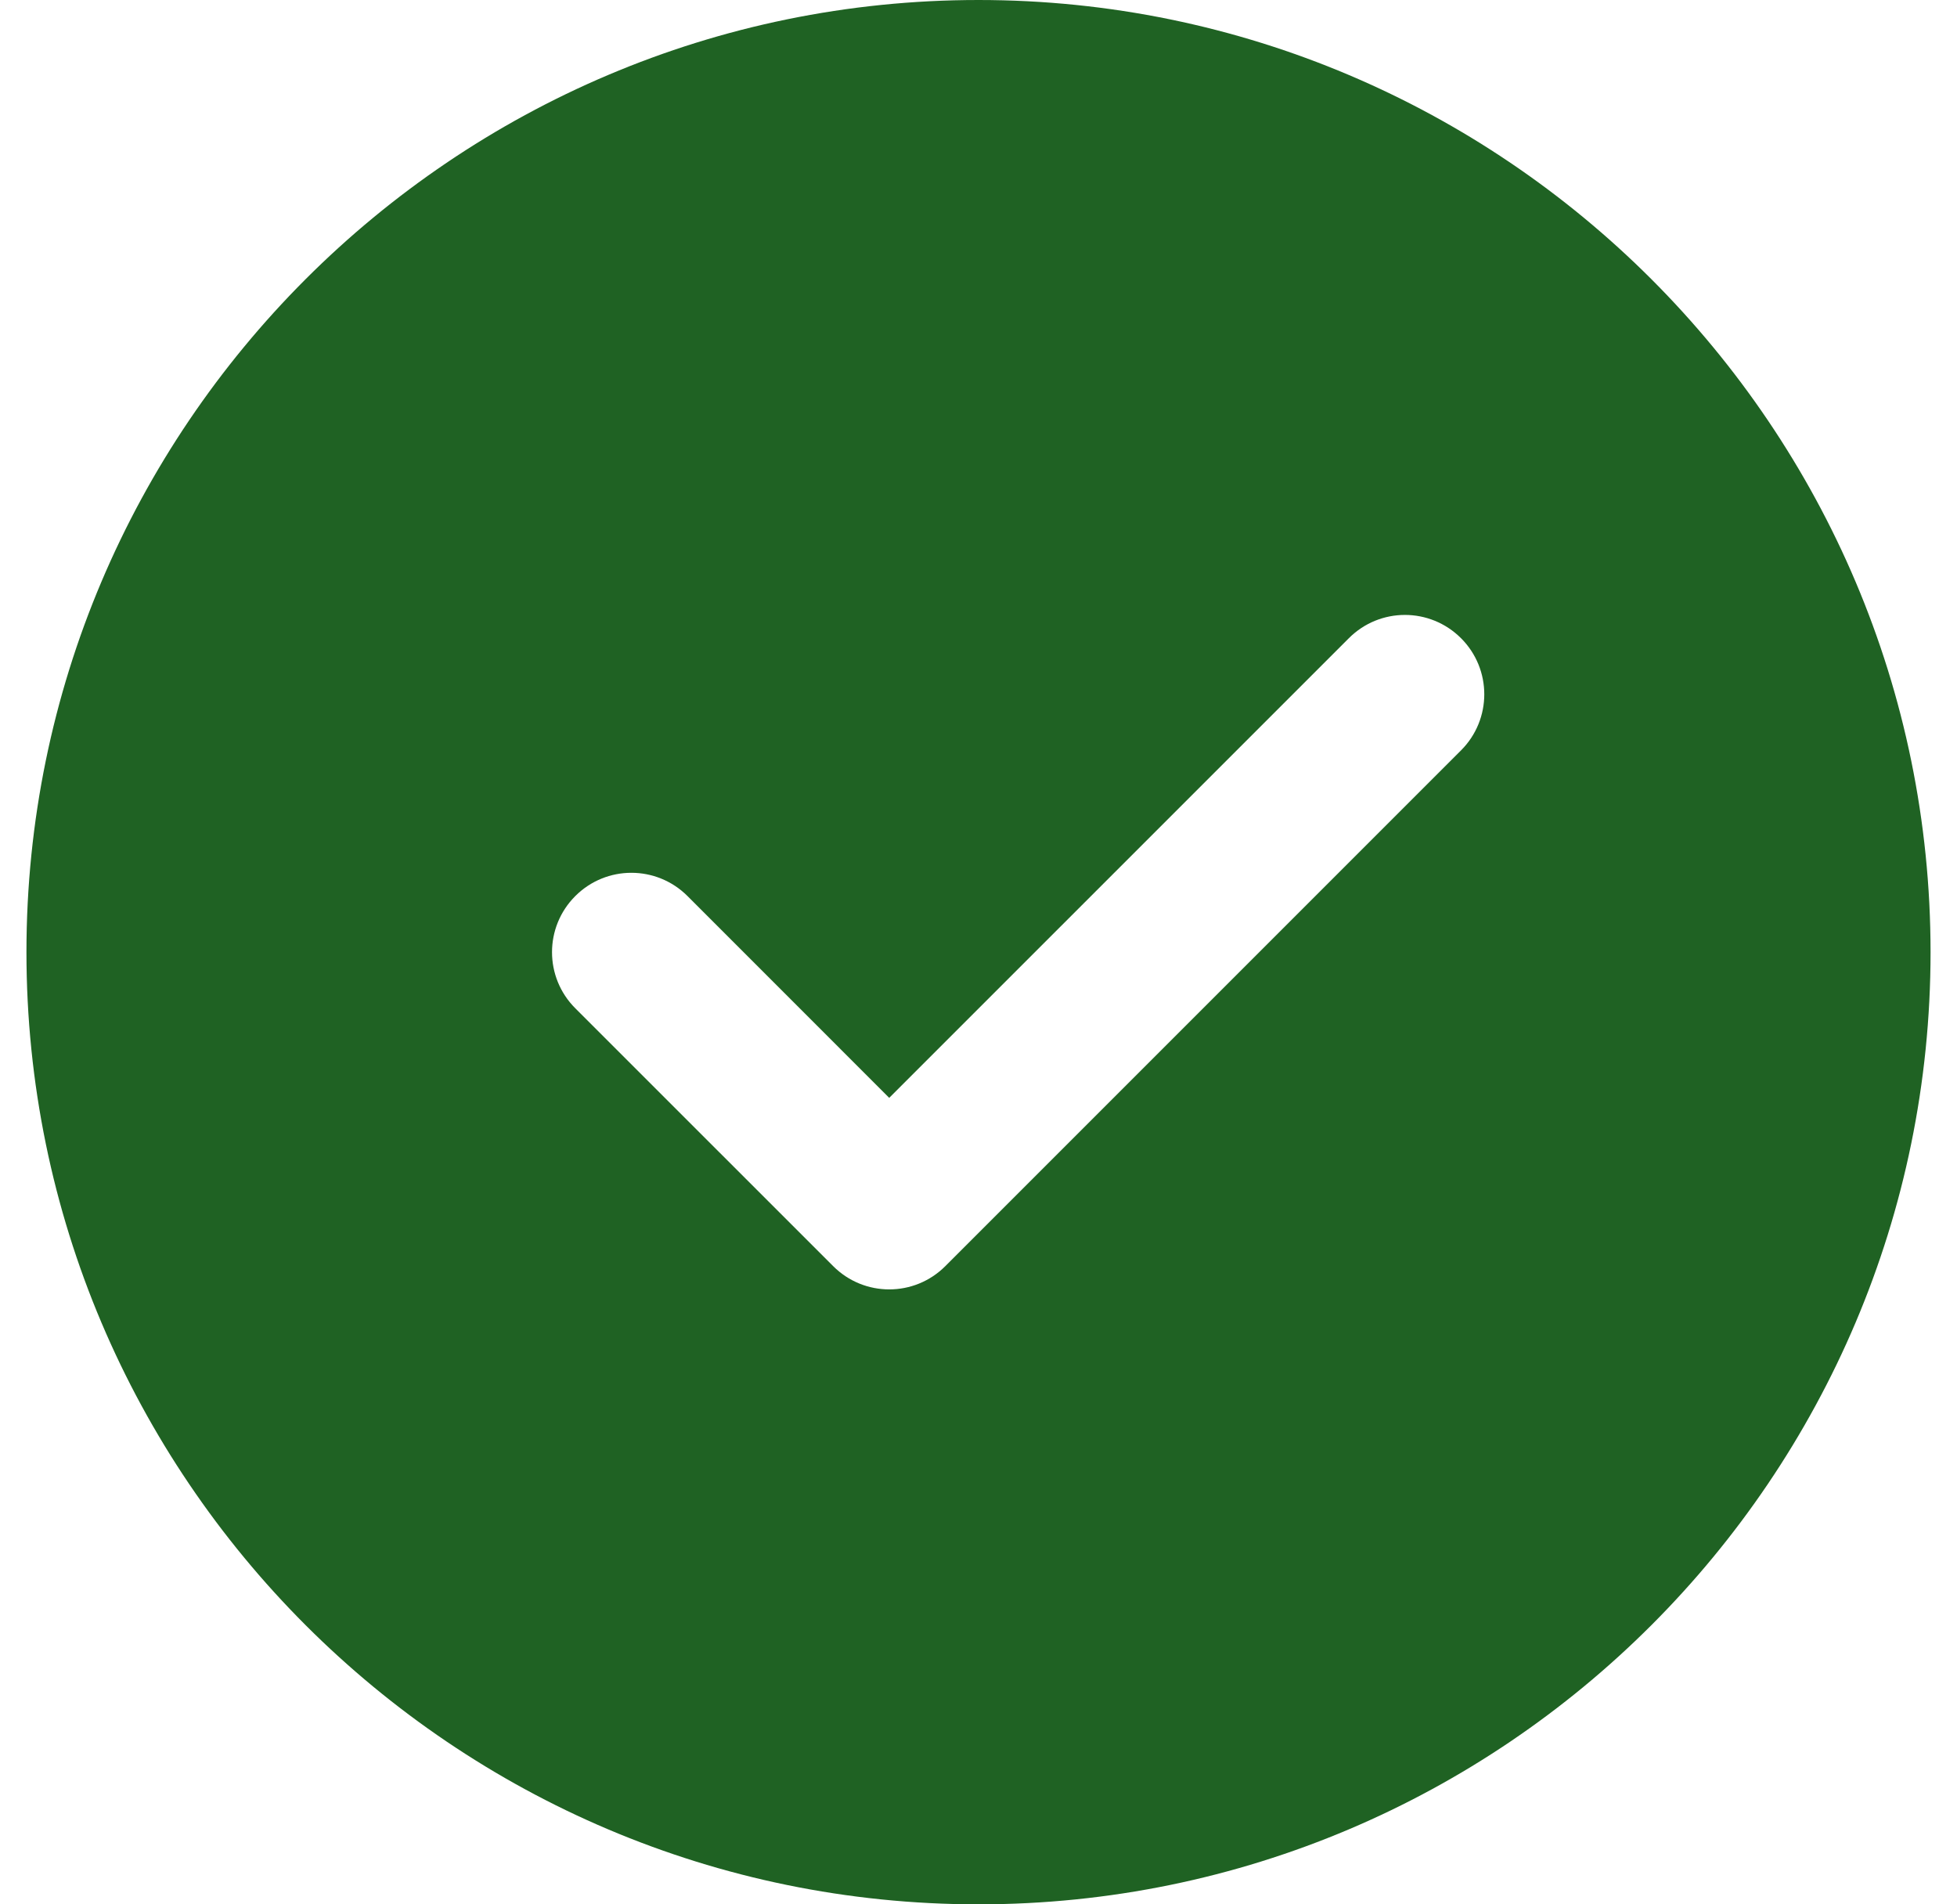 <svg xmlns="http://www.w3.org/2000/svg" fill="none" viewBox="0 0 37 36" height="36" width="37">
<g clip-path="url(#clip0_1_5410)">
<path fill="#1F6223" d="M18.5 0C8.574 0 0.5 8.074 0.5 18C0.5 27.926 8.574 36 18.5 36C28.426 36 36.5 27.926 36.5 18C36.5 8.074 28.426 0 18.5 0ZM27.623 14.185L17.873 23.935C17.58 24.228 17.197 24.375 16.812 24.375C16.428 24.375 16.045 24.228 15.752 23.935L10.877 19.061C10.29 18.474 10.29 17.526 10.877 16.939C11.463 16.353 12.411 16.353 12.998 16.939L16.812 20.754L25.502 12.065C26.088 11.478 27.036 11.478 27.623 12.065C28.209 12.651 28.209 13.599 27.623 14.185Z"></path>
</g>
<defs>
<clipPath id="clip0_1_5410">
<rect transform="translate(0.5)" fill="white" height="36" width="36"></rect>
</clipPath>
</defs>
</svg>
